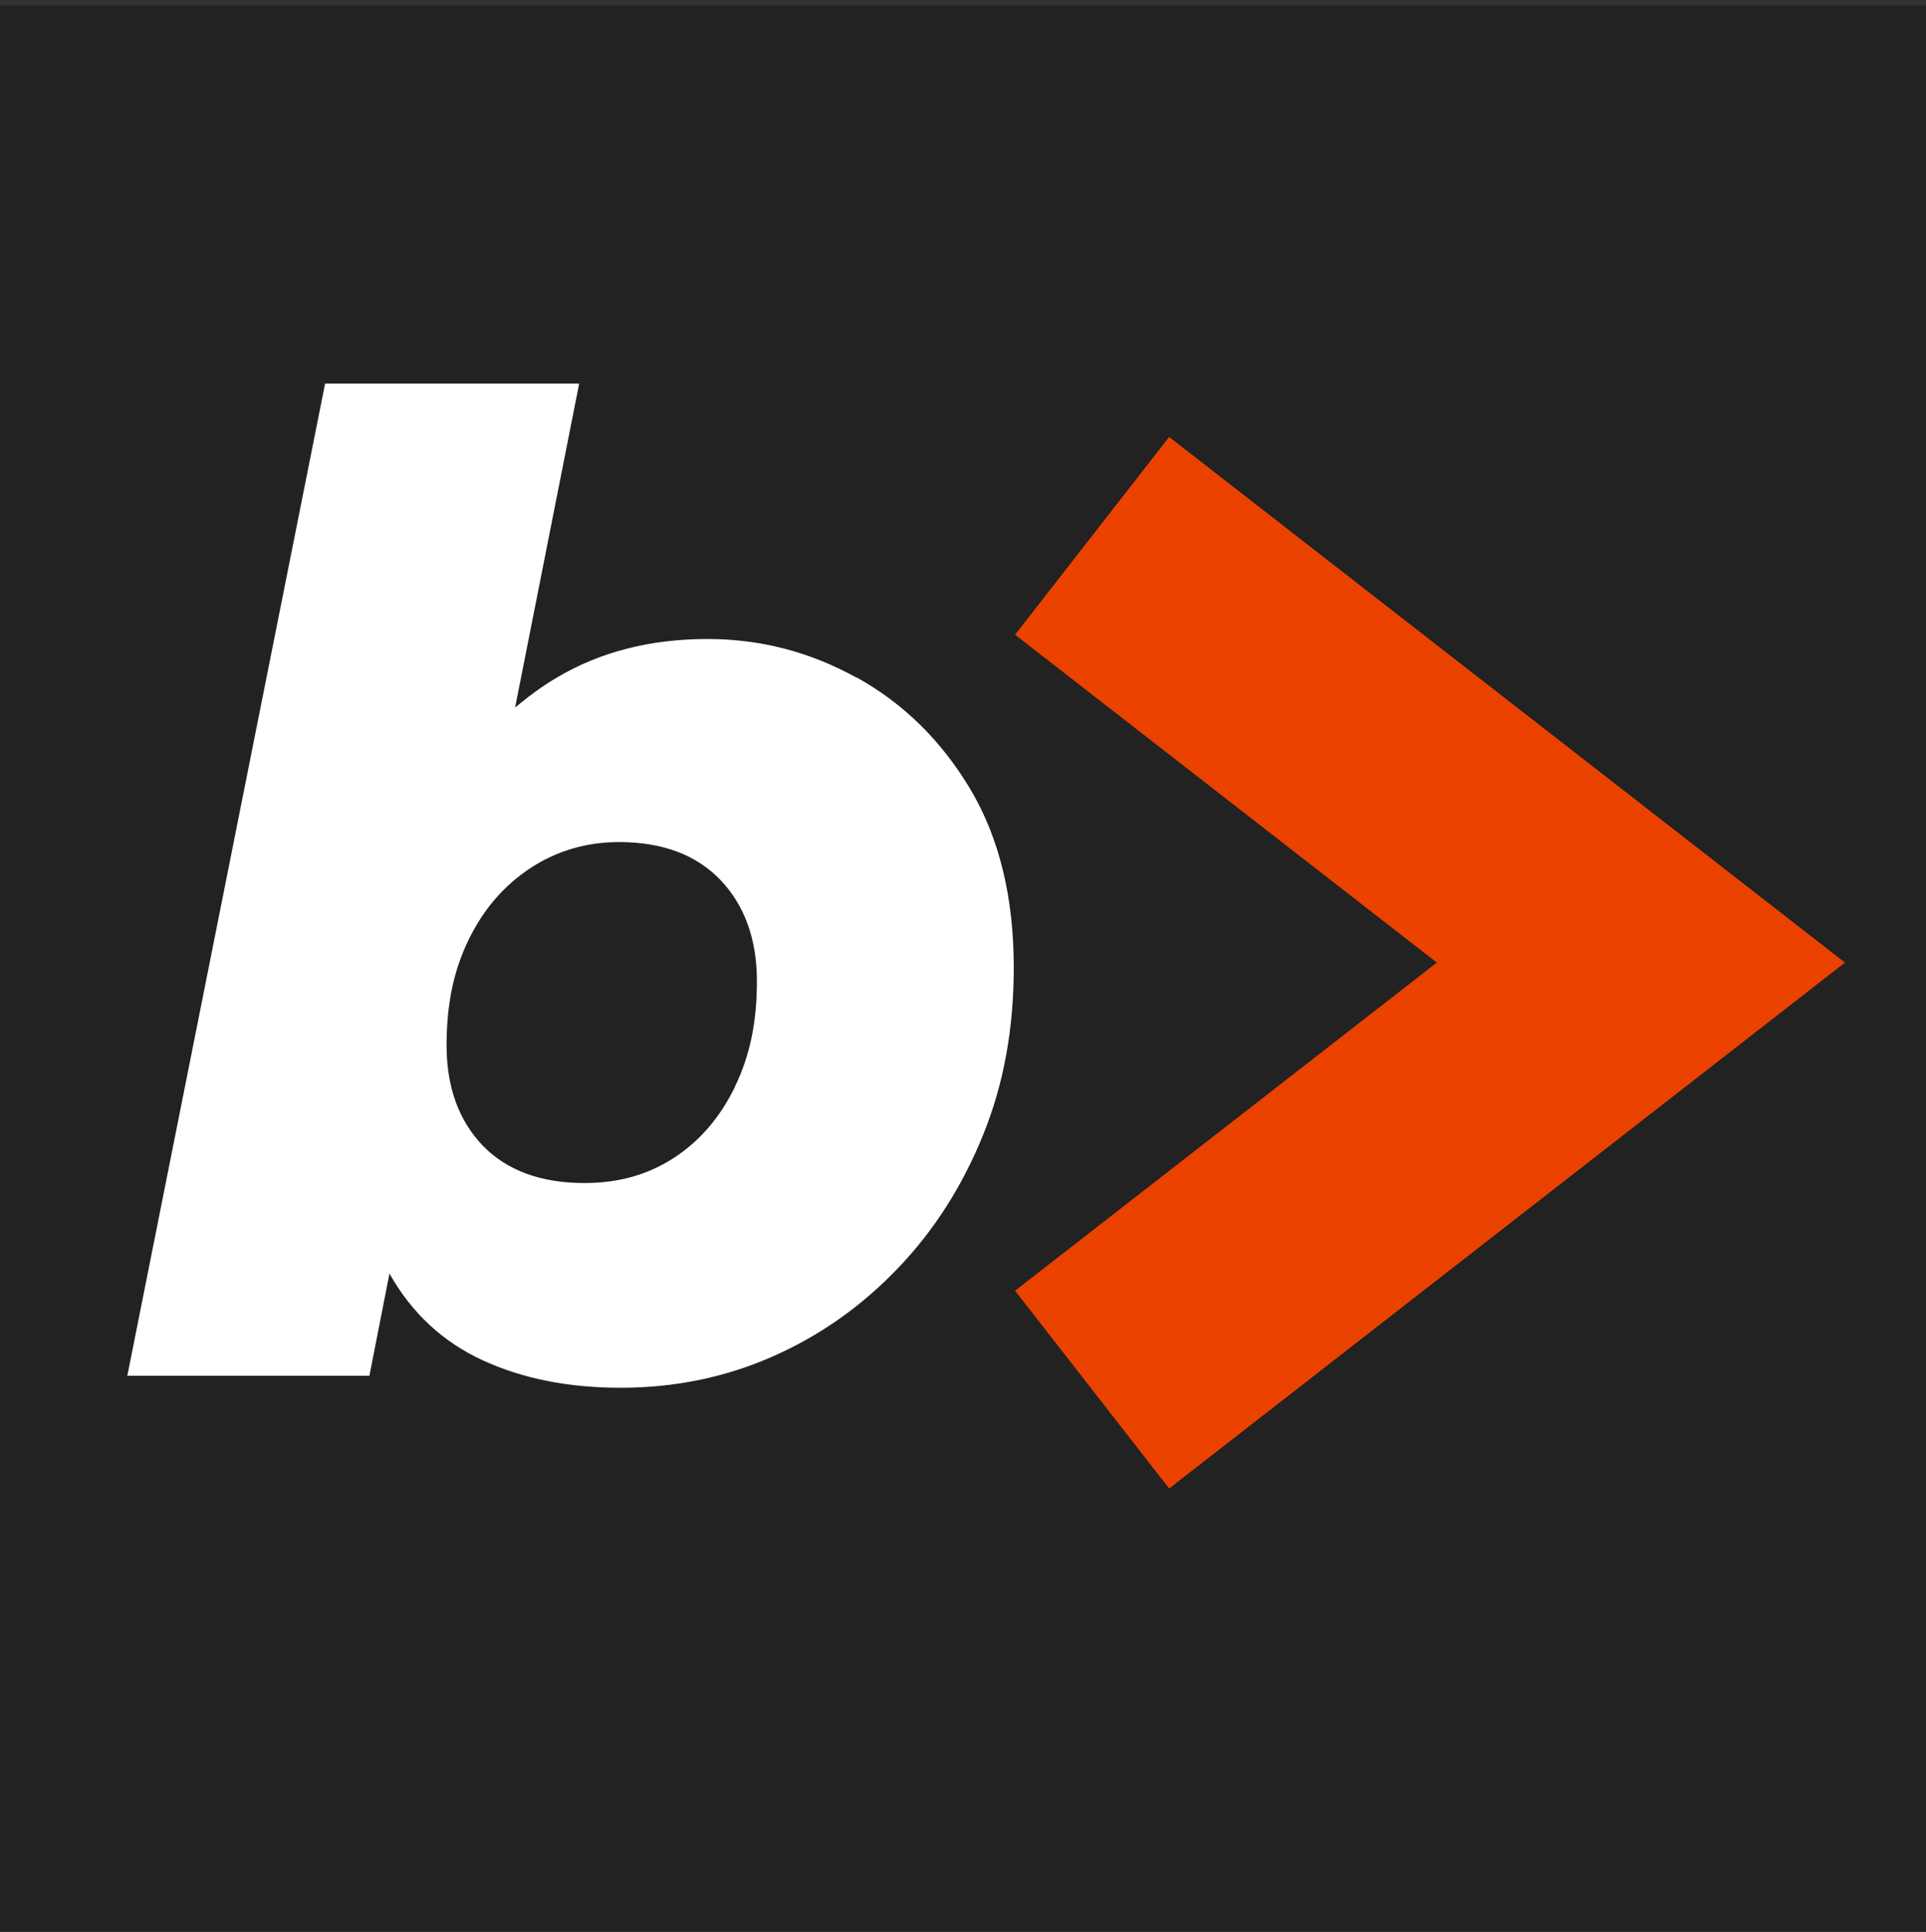 <?xml version="1.0" encoding="UTF-8"?>
<svg xmlns="http://www.w3.org/2000/svg" width="300" height="301" viewBox="0 0 300 301" fill="none">
  <rect x="0" y="0" width="300" height="301" fill="#333333" stroke="none"/>
  <rect y="0.861" width="300" height="300" fill="#222222"></rect>
  <path d="M133.434 105.573C126.144 101.538 118.42 99.542 110.219 99.542C101.323 99.542 93.469 101.538 86.7 105.573C84.4 106.918 82.274 108.524 80.234 110.216L90.215 59.75H50.64L19.831 214.316H57.54L60.664 198.391C64.135 204.553 68.995 209.066 75.244 211.93C81.493 214.794 88.652 216.182 96.68 216.182C105.142 216.182 113.083 214.533 120.416 211.279C127.793 208.024 134.259 203.425 139.9 197.523C145.541 191.622 149.923 184.722 153.135 176.781C156.346 168.884 157.908 160.205 157.908 150.745C157.908 139.767 155.651 130.524 151.138 122.931C146.626 115.38 140.724 109.565 133.434 105.53V105.573ZM114.471 169.318C112.171 174.048 109.004 177.736 105.012 180.34C100.976 182.987 96.333 184.288 91.039 184.288C84.226 184.288 78.976 182.336 75.201 178.474C71.469 174.568 69.559 169.361 69.559 162.852C69.559 156.343 70.688 151.136 72.987 146.406C75.287 141.676 78.455 137.988 82.577 135.254C86.656 132.564 91.299 131.175 96.42 131.175C103.233 131.175 108.483 133.171 112.258 137.12C115.99 141.069 117.899 146.319 117.899 152.828C117.899 159.337 116.771 164.544 114.471 169.274V169.318Z" fill="white"></path>
  <path d="M182.109 231.875L158.112 201.066L223.809 149.949L158.112 98.875L182.109 68.066L287.38 149.949L182.109 231.875Z" fill="#EB4200"></path>
</svg>

